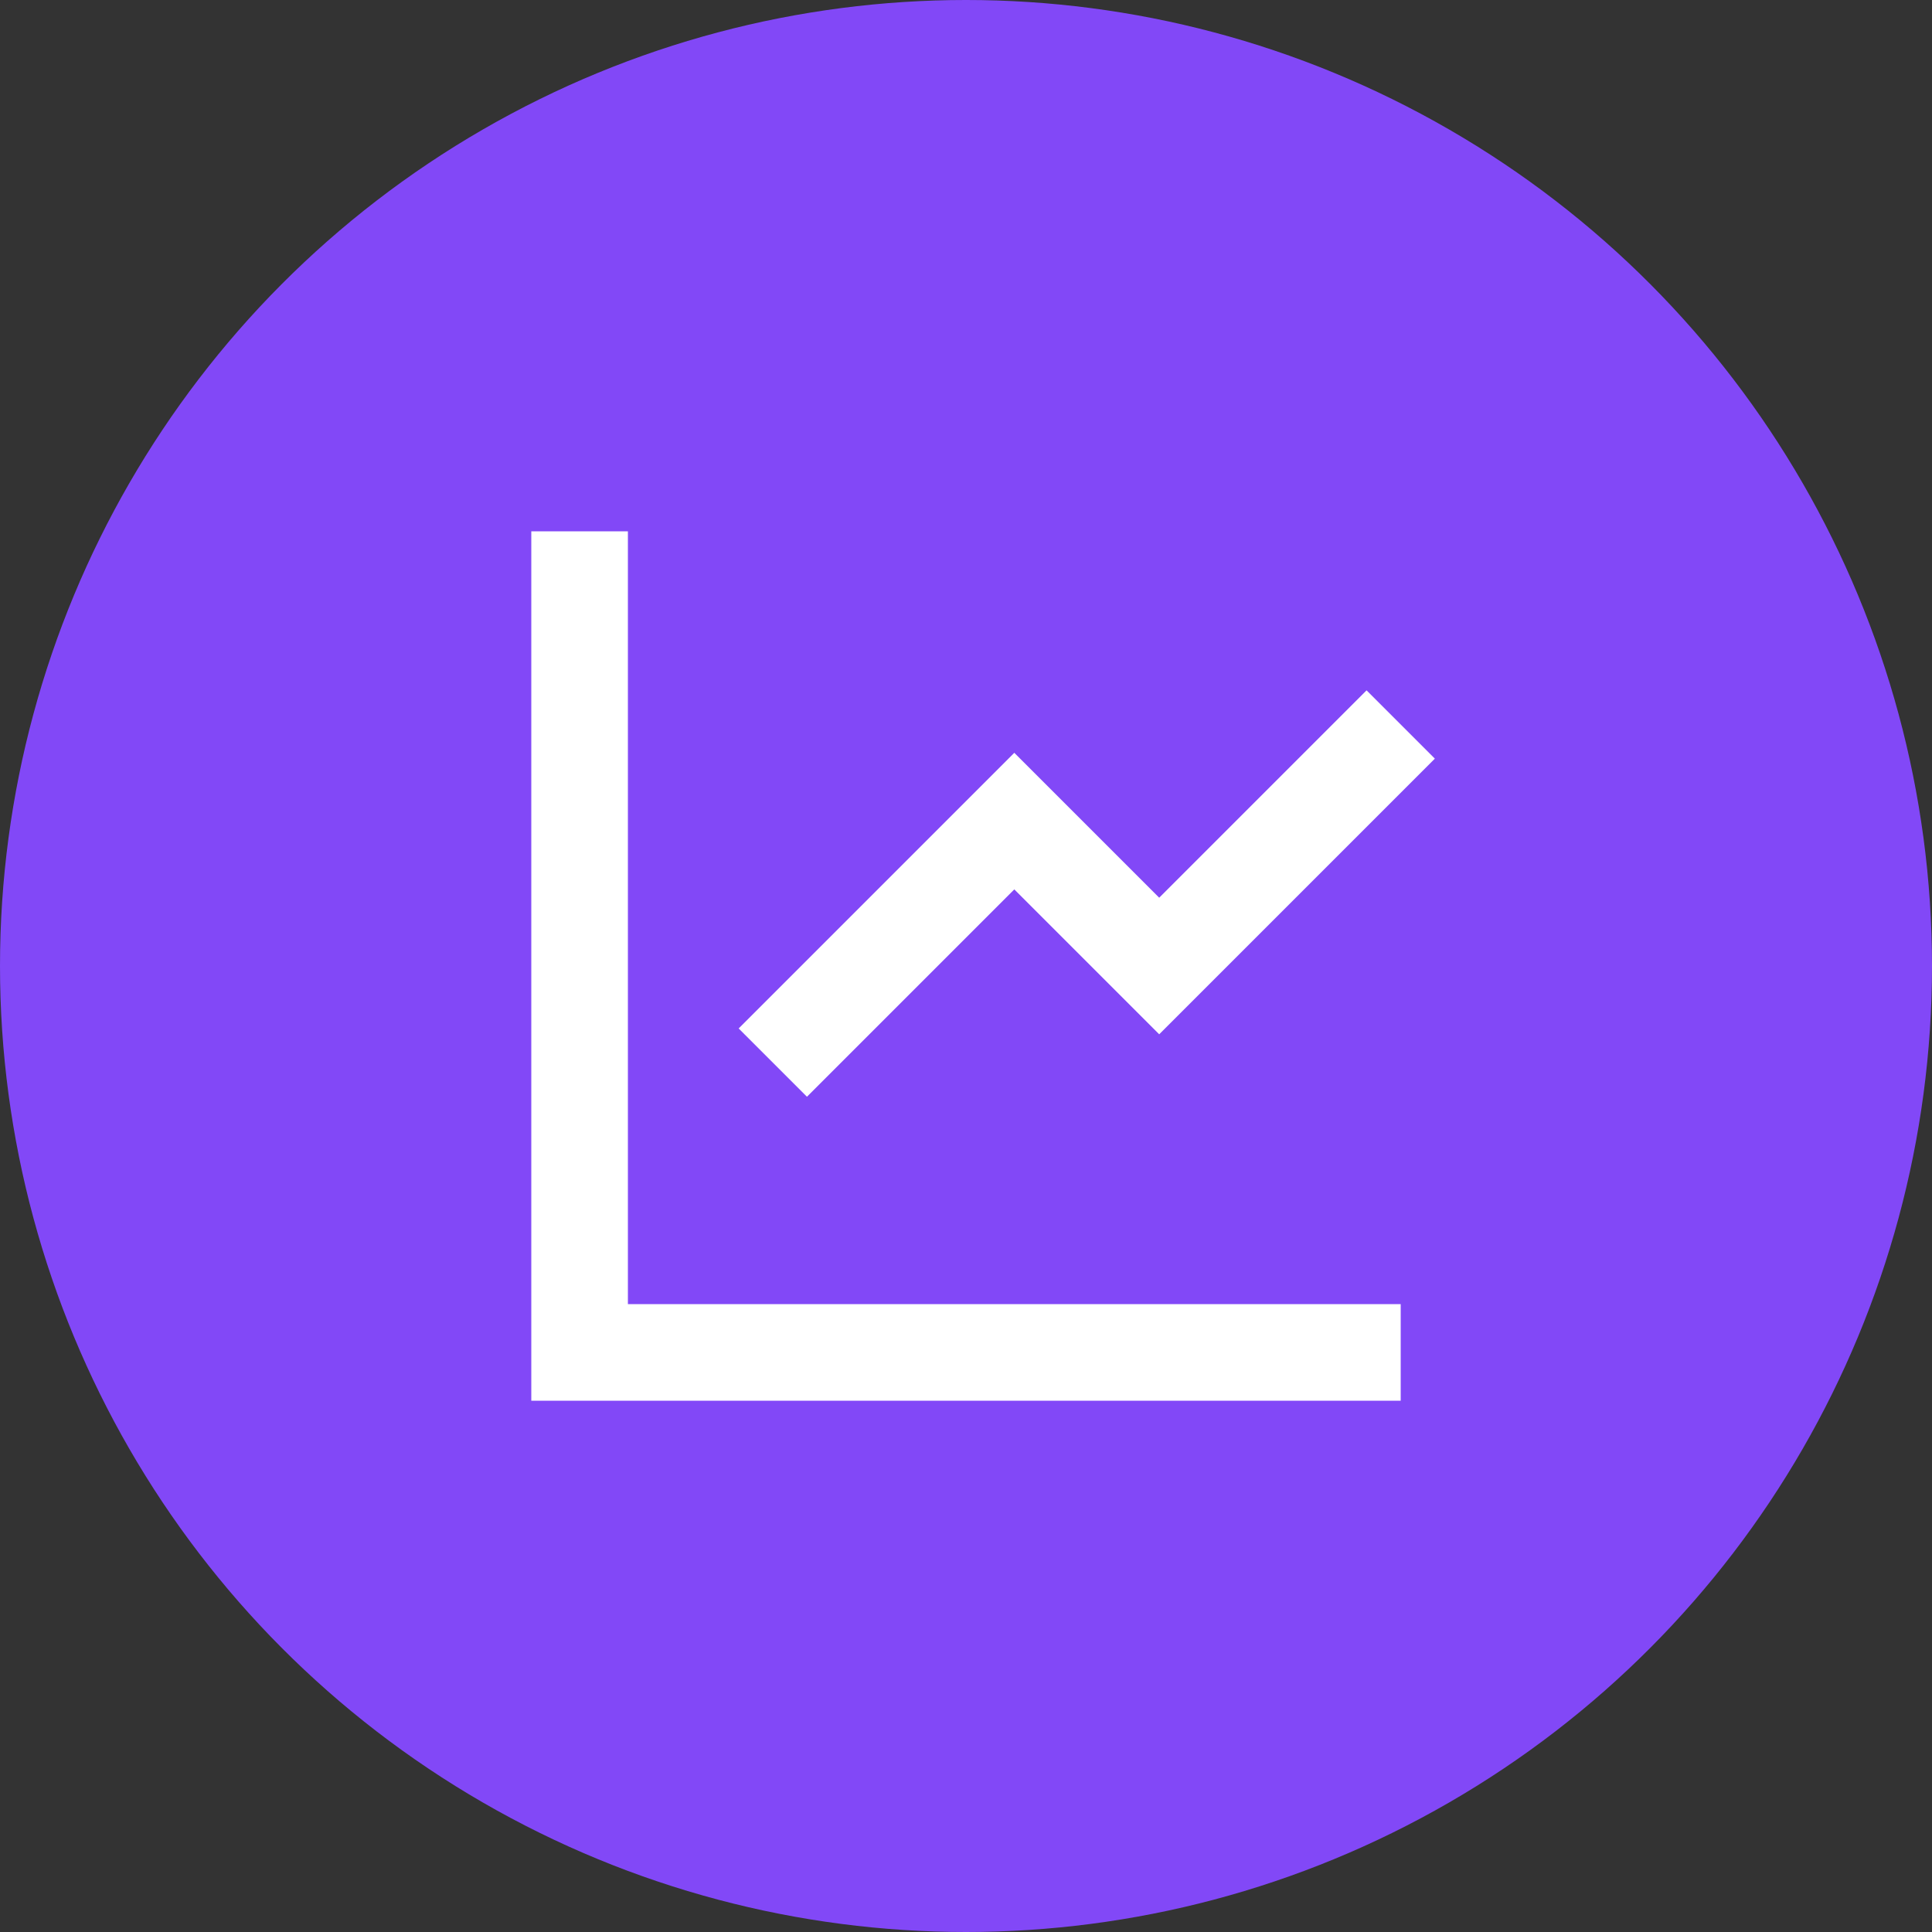 <svg xmlns="http://www.w3.org/2000/svg" width="40" height="40" viewBox="0 0 40 40">
  <rect x="0" y="0" width="40" height="40" fill="#333333" stroke="none"/>
  <g id="Group_15085" data-name="Group 15085" transform="translate(-161 -5082)">
    <circle id="Ellipse_85" data-name="Ellipse 85" cx="20" cy="20" r="20" transform="translate(161 5082)" fill="#8248f7"/>
    <g id="Group_15086" data-name="Group 15086" transform="translate(169 5090)">
      <path id="Path_8306" data-name="Path 8306" d="M0,0H24V24H0Z" fill="none"/>
      <path id="Path_8307" data-name="Path 8307" d="M5,3V19H21v2H3V3ZM20.293,6.293l1.414,1.414L16,13.414l-3-3L8.707,14.707,7.293,13.293,13,7.586l3,3Z" fill="#fff"/>
    </g>
  </g>
</svg>
